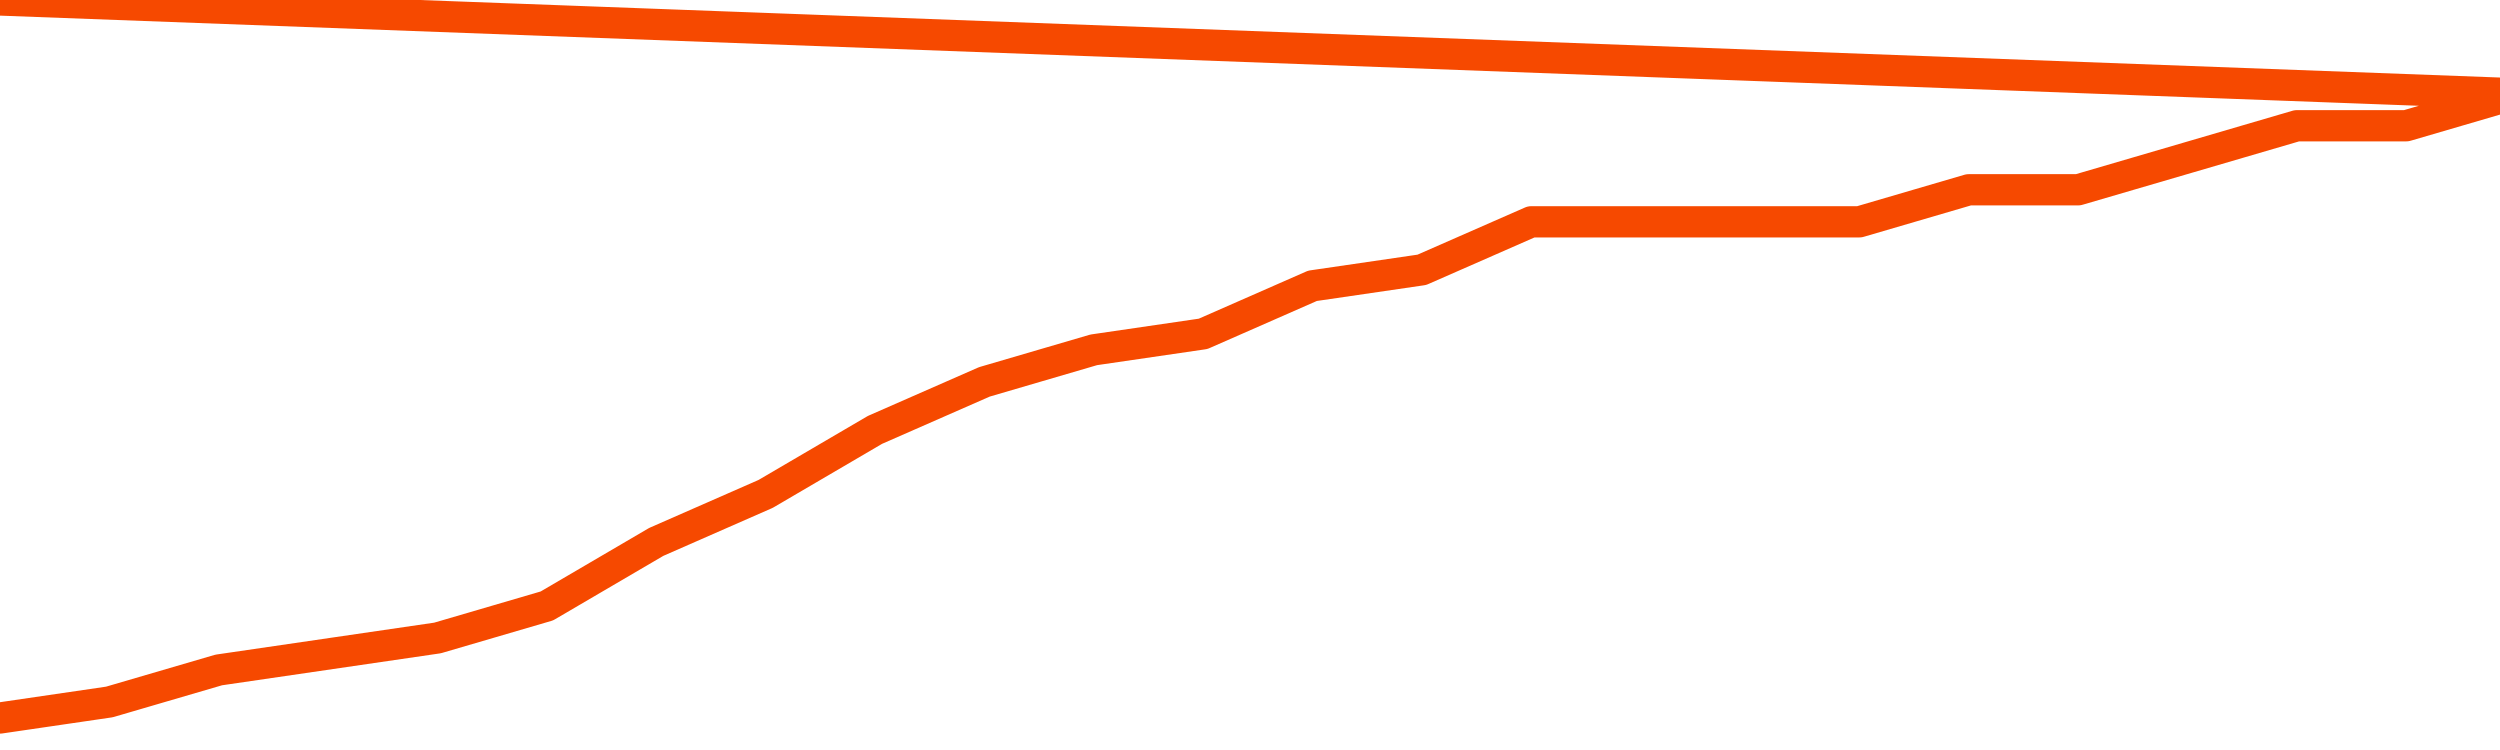       <svg
        version="1.1"
        xmlns="http://www.w3.org/2000/svg"
        width="80"
        height="24"
        viewBox="0 0 80 24">
        <path
          fill="url(#gradient)"
          fill-opacity="0.56"
          stroke="none"
          d="M 0,26 0.0,22.976 3.5,22.463 7.0,21.439 10.5,20.927 14.0,20.415 17.5,19.39 21.0,17.341 24.5,15.805 28.0,13.756 31.5,12.22 35.0,11.195 38.5,10.683 42.0,9.146 45.5,8.634 49.0,7.098 52.5,7.098 56.0,7.098 59.5,7.098 63.0,6.073 66.5,6.073 70.0,5.049 73.5,4.024 77.0,4.024 80.5,3.0 82,26 Z"
        />
        <path
          fill="none"
          stroke="#F64900"
          stroke-width="1"
          stroke-linejoin="round"
          stroke-linecap="round"
          d="M 0.0,22.976 3.5,22.463 7.0,21.439 10.5,20.927 14.0,20.415 17.5,19.39 21.0,17.341 24.5,15.805 28.0,13.756 31.5,12.22 35.0,11.195 38.5,10.683 42.0,9.146 45.5,8.634 49.0,7.098 52.5,7.098 56.0,7.098 59.5,7.098 63.0,6.073 66.5,6.073 70.0,5.049 73.5,4.024 77.0,4.024 80.5,3.0.join(' ') }"
        />
      </svg>
